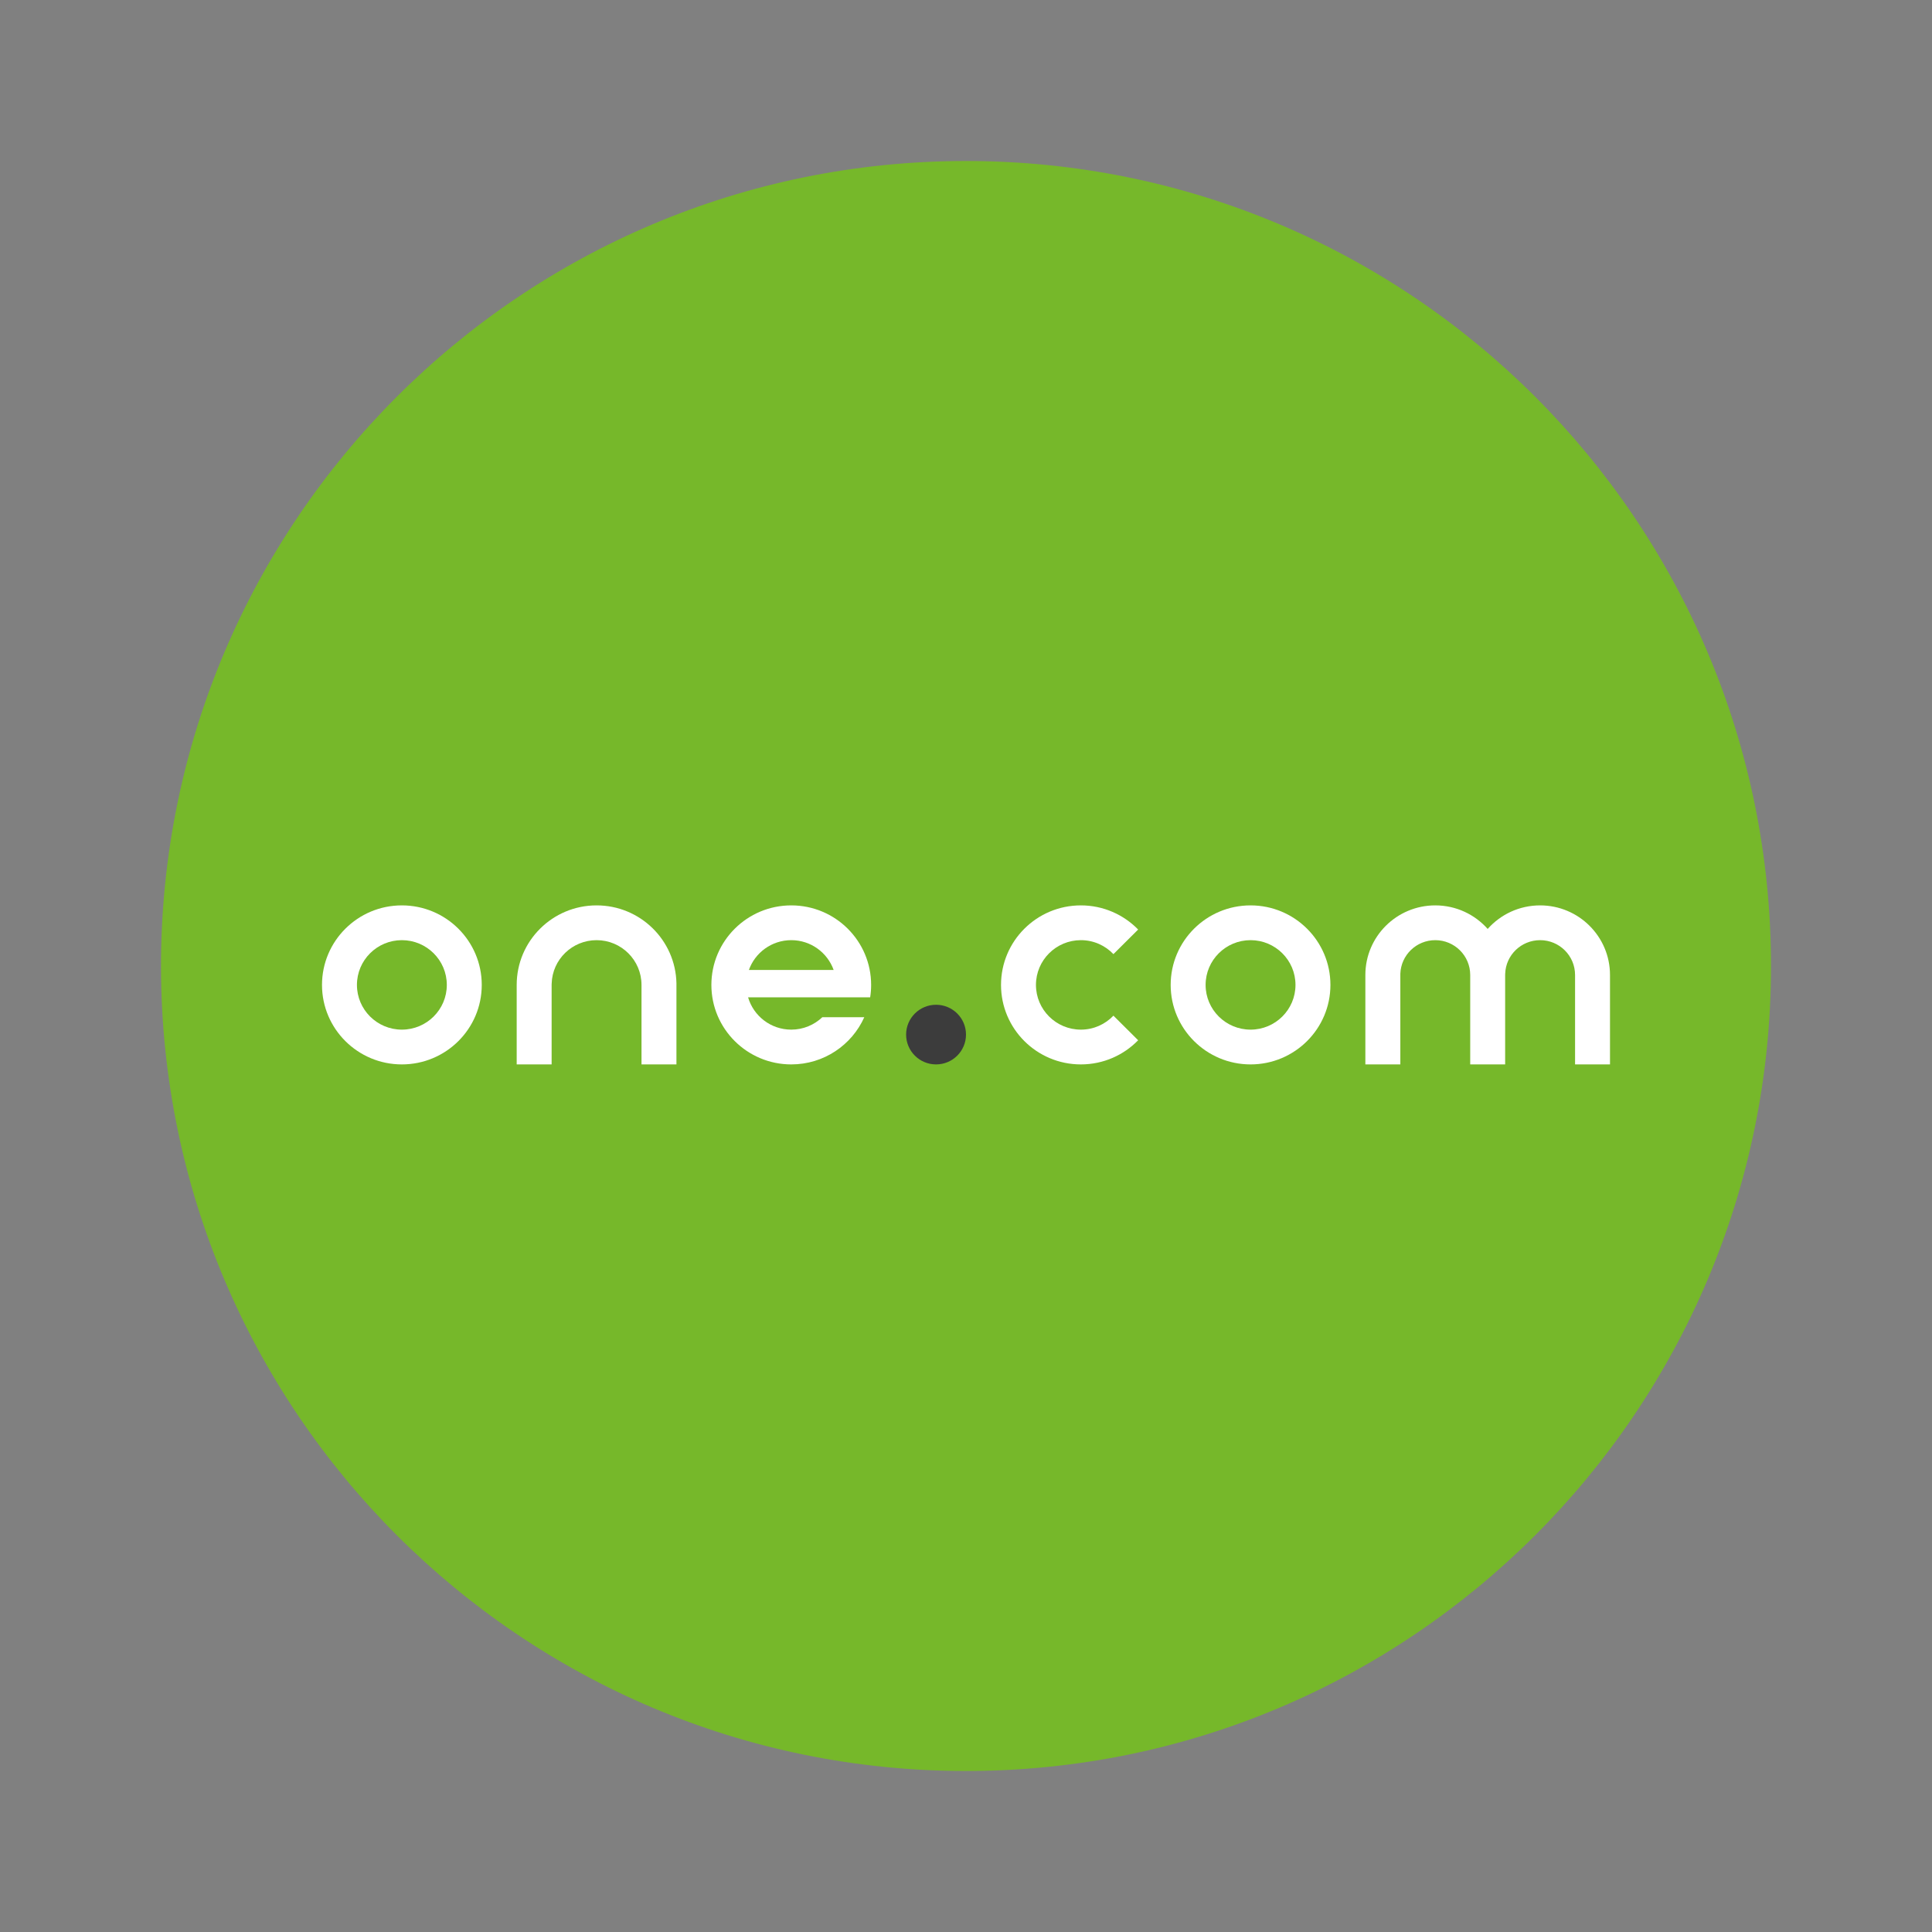 <svg width="48" height="48" viewBox="0 0 48 48" fill="none" xmlns="http://www.w3.org/2000/svg">
<rect x="0" y="0" width="48" height="48" fill="#808080" stroke="none"/>
<path d="M24 44C35.046 44 44 35.046 44 24C44 12.954 35.046 4 24 4C12.954 4 4 12.954 4 24C4 35.046 12.954 44 24 44Z" fill="#76B82A"/>
<path fill-rule="evenodd" clip-rule="evenodd" d="M23.256 24.963C23.667 24.963 24 25.295 24 25.704C24 26.113 23.667 26.445 23.256 26.445C22.845 26.445 22.512 26.113 22.512 25.704C22.512 25.295 22.845 24.963 23.256 24.963Z" fill="#3C3C3C"/>
<path d="M39.132 26.445H40V24.223C40 23.268 39.222 22.494 38.264 22.494C37.745 22.494 37.279 22.721 36.961 23.079C36.643 22.721 36.178 22.494 35.659 22.494C34.7 22.494 33.922 23.268 33.922 24.223V26.445H34.791V24.223L34.791 24.193C34.807 23.729 35.189 23.358 35.659 23.358C36.138 23.358 36.527 23.745 36.527 24.223V26.445H37.395V24.223L37.396 24.193C37.411 23.729 37.794 23.358 38.264 23.358C38.743 23.358 39.132 23.745 39.132 24.223V26.445Z" fill="white"/>
<path fill-rule="evenodd" clip-rule="evenodd" d="M29.085 24.47C29.085 23.379 29.974 22.494 31.07 22.494C32.166 22.494 33.054 23.379 33.054 24.47C33.054 25.56 32.166 26.445 31.07 26.445C29.974 26.445 29.085 25.56 29.085 24.47ZM29.953 24.47C29.953 25.083 30.453 25.581 31.07 25.581C31.686 25.581 32.186 25.083 32.186 24.47C32.186 23.856 31.686 23.358 31.07 23.358C30.453 23.358 29.953 23.856 29.953 24.47Z" fill="white"/>
<path d="M26.854 25.581C26.238 25.581 25.738 25.083 25.738 24.47C25.738 23.856 26.238 23.358 26.854 23.358C27.173 23.358 27.46 23.492 27.663 23.705L28.277 23.094C27.917 22.725 27.413 22.494 26.854 22.494C25.758 22.494 24.87 23.379 24.87 24.47C24.87 25.56 25.758 26.445 26.854 26.445C27.413 26.445 27.917 26.214 28.277 25.845L27.663 25.234C27.46 25.447 27.173 25.581 26.854 25.581Z" fill="white"/>
<path fill-rule="evenodd" clip-rule="evenodd" d="M21.643 24.47C21.643 23.379 20.755 22.494 19.659 22.494C18.563 22.494 17.674 23.379 17.674 24.47C17.674 25.56 18.563 26.445 19.659 26.445C20.468 26.445 21.164 25.963 21.473 25.272L20.431 25.272C20.23 25.463 19.958 25.581 19.659 25.581C19.15 25.581 18.721 25.242 18.586 24.778H21.619C21.635 24.678 21.643 24.575 21.643 24.47ZM18.606 24.099C18.759 23.668 19.173 23.358 19.659 23.358C20.145 23.358 20.558 23.668 20.712 24.099H18.606Z" fill="white"/>
<path d="M16.806 24.431C16.785 23.358 15.905 22.494 14.822 22.494C13.726 22.494 12.837 23.379 12.837 24.47V26.445H13.705V24.47L13.706 24.437C13.723 23.838 14.216 23.358 14.822 23.358C15.438 23.358 15.938 23.856 15.938 24.47V26.445H16.806V24.47L16.806 24.431Z" fill="white"/>
<path fill-rule="evenodd" clip-rule="evenodd" d="M11.969 24.47C11.969 23.379 11.081 22.494 9.984 22.494C8.888 22.494 8 23.379 8 24.47C8 25.56 8.888 26.445 9.984 26.445C11.081 26.445 11.969 25.56 11.969 24.47ZM8.868 24.47C8.868 23.856 9.368 23.358 9.984 23.358C10.601 23.358 11.101 23.856 11.101 24.47C11.101 25.083 10.601 25.581 9.984 25.581C9.368 25.581 8.868 25.083 8.868 24.47Z" fill="white"/>
</svg>
